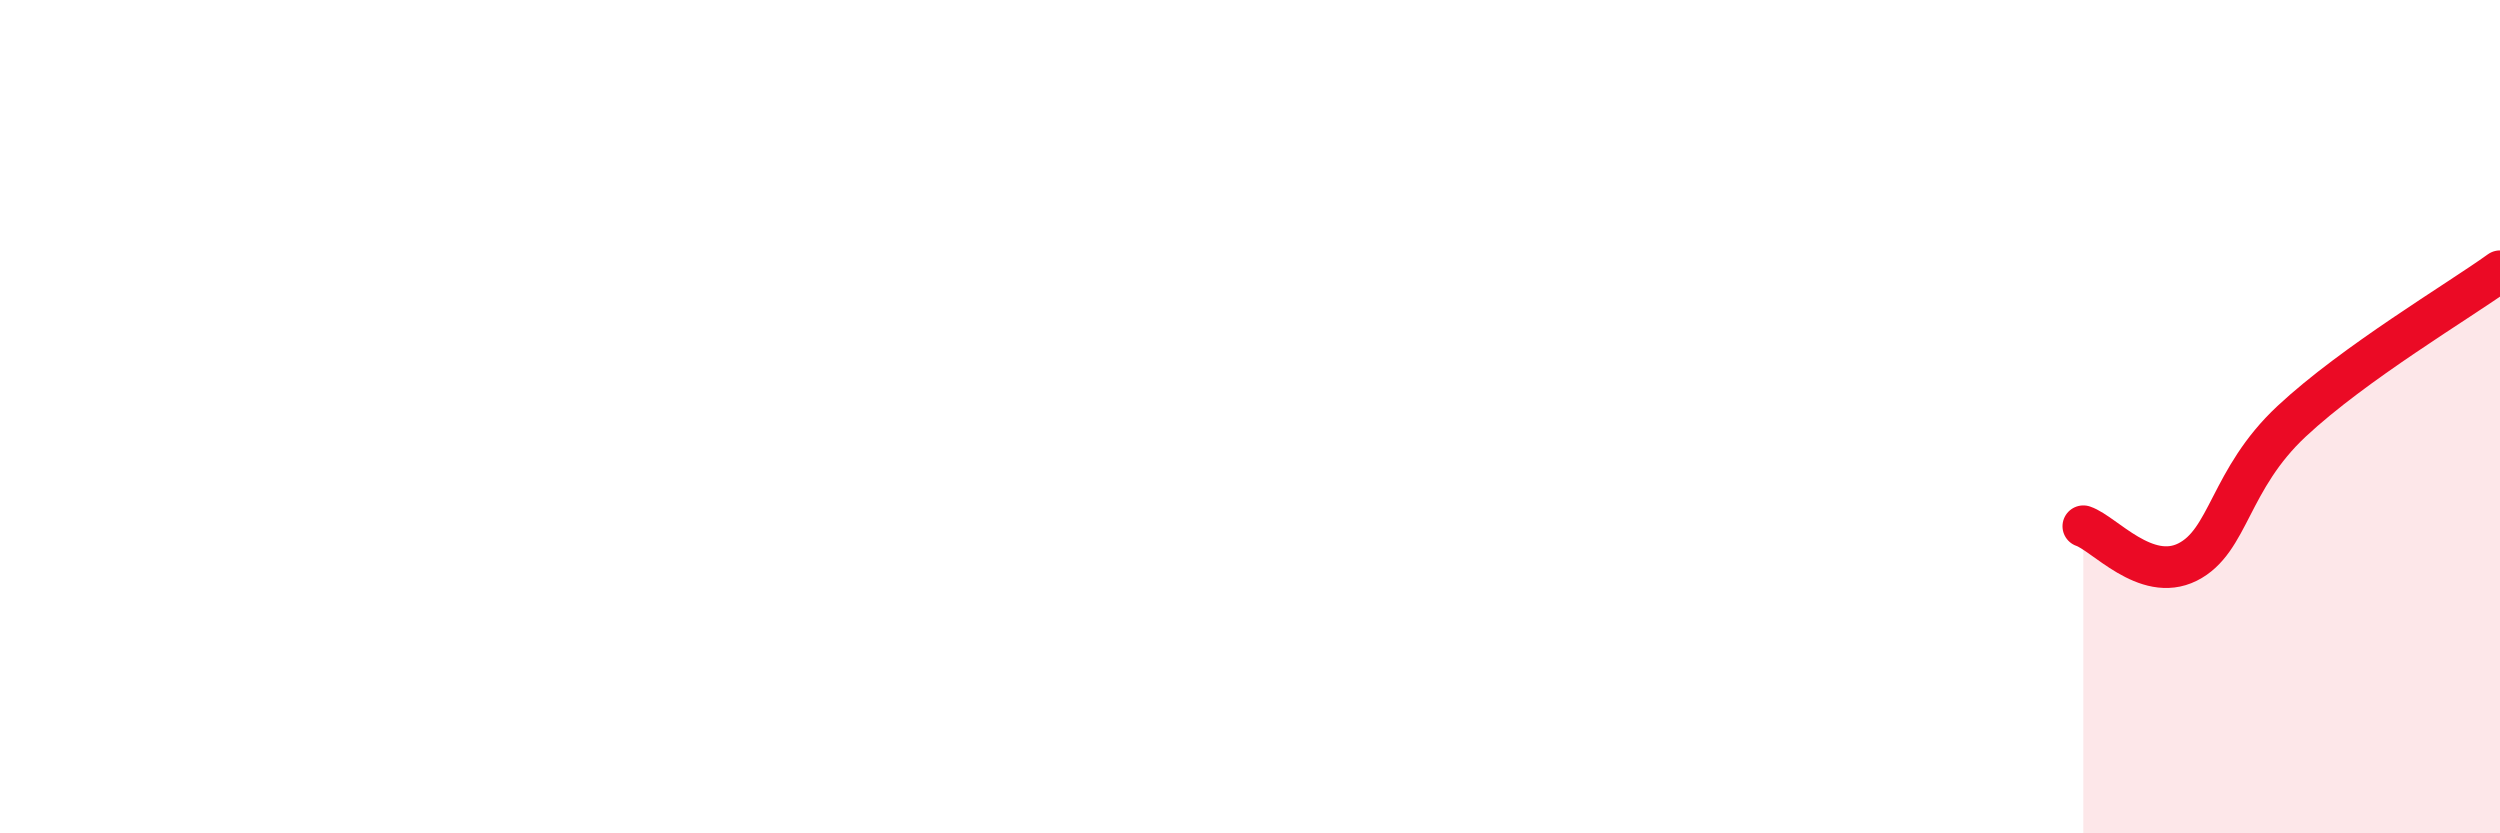 
    <svg width="60" height="20" viewBox="0 0 60 20" xmlns="http://www.w3.org/2000/svg">
      <path
        d="M 50,12.63 C 50.5,12.8 51.5,13.99 52.5,13.49 C 53.5,12.99 53.5,11.51 55,10.11 C 56.5,8.71 59,7.23 60,6.51L60 20L50 20Z"
        fill="#EB0A25"
        opacity="0.1"
        stroke-linecap="round"
        stroke-linejoin="round"
      />
      <path
        d="M 50,12.63 C 50.5,12.8 51.5,13.99 52.5,13.49 C 53.5,12.99 53.5,11.51 55,10.11 C 56.5,8.71 59,7.23 60,6.51"
        stroke="#EB0A25"
        stroke-width="1"
        fill="none"
        stroke-linecap="round"
        stroke-linejoin="round"
      />
    </svg>
  